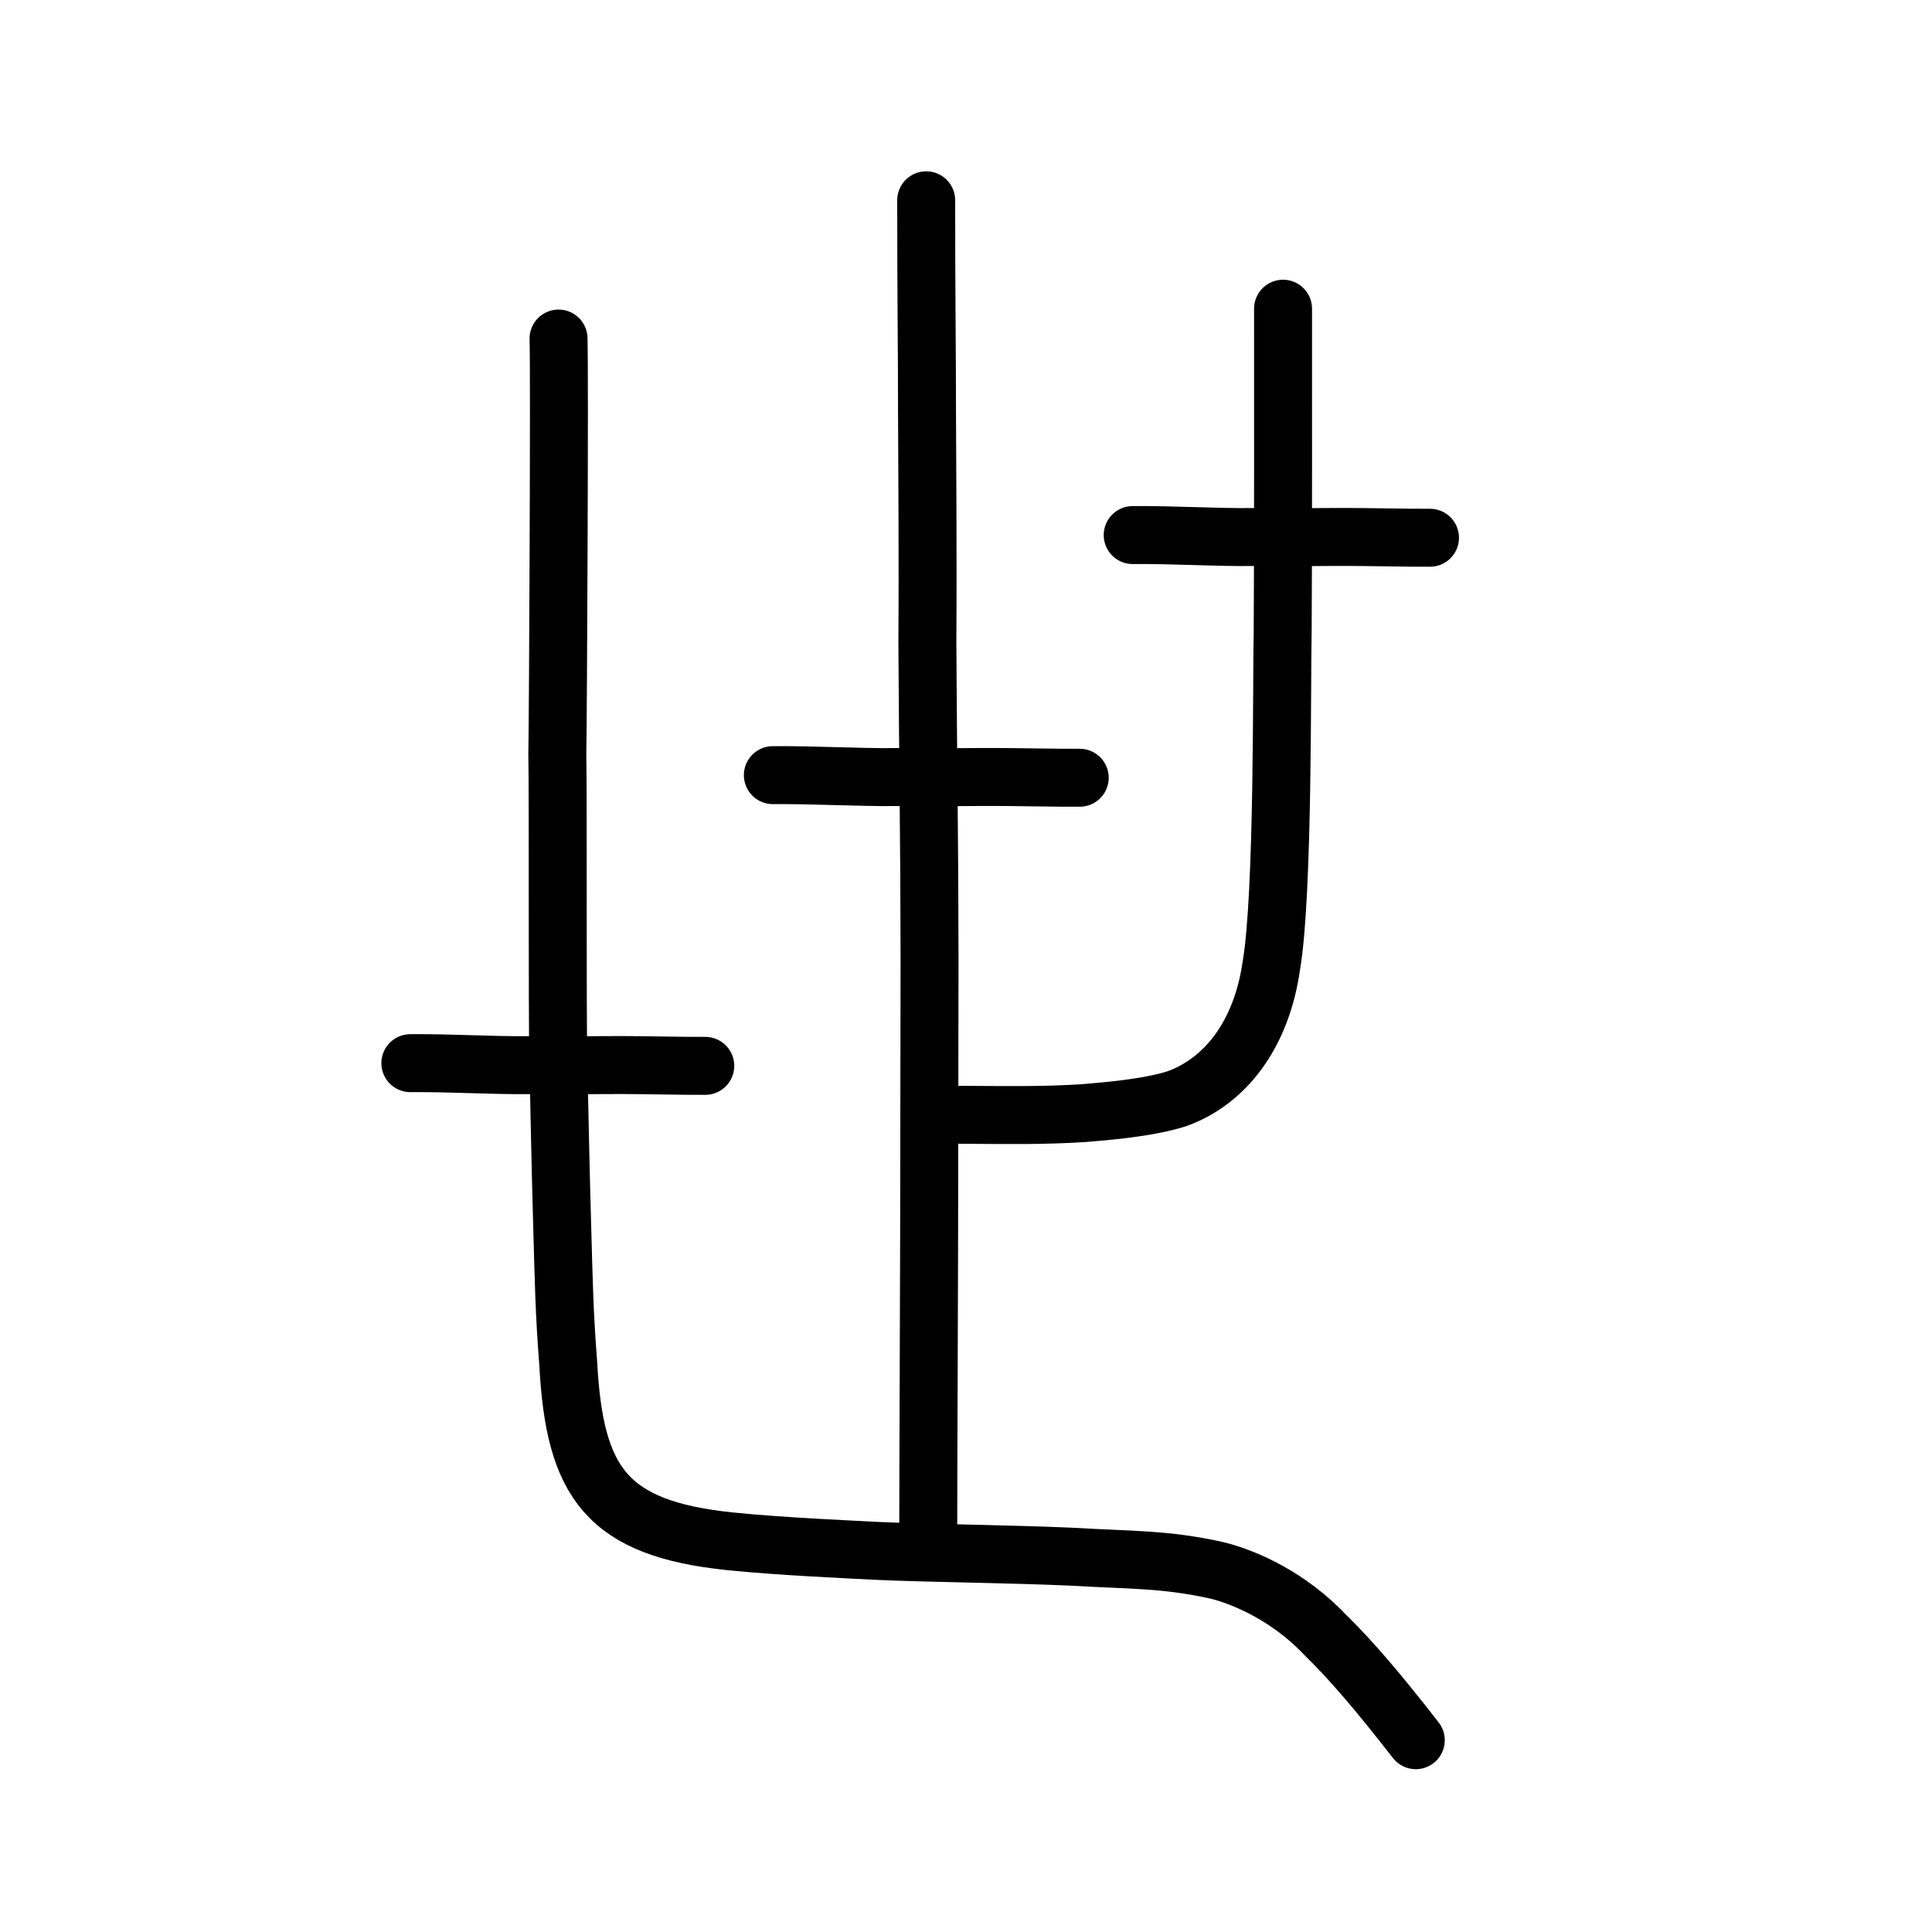 <?xml version="1.0" encoding="UTF-8" standalone="no"?>
<!-- Created with Inkscape (http://www.inkscape.org/) -->

<svg
   xmlns:dc="http://purl.org/dc/elements/1.1/"
   xmlns:cc="http://creativecommons.org/ns#"
   xmlns:rdf="http://www.w3.org/1999/02/22-rdf-syntax-ns#"
   xmlns:svg="http://www.w3.org/2000/svg"
   xmlns="http://www.w3.org/2000/svg"
   xmlns:sodipodi="http://sodipodi.sourceforge.net/DTD/sodipodi-0.dtd"
   xmlns:inkscape="http://www.inkscape.org/namespaces/inkscape"
   width="200px"
   height="200px"
   viewBox="0 0 200 200"
   version="1.1"
   id="SVGRoot"
   inkscape:version="0.92.3 (2405546, 2018-03-11)"
   sodipodi:docname="4e16ss.svg">
  <sodipodi:namedview
     id="base"
     pagecolor="#ffffff"
     bordercolor="#666666"
     borderopacity="1.0"
     inkscape:pageopacity="0.0"
     inkscape:pageshadow="2"
     inkscape:zoom="2"
     inkscape:cx="136.02866"
     inkscape:cy="73.677093"
     inkscape:document-units="px"
     inkscape:current-layer="layer1"
     showgrid="true"
     inkscape:window-width="1080"
     inkscape:window-height="913"
     inkscape:window-x="487"
     inkscape:window-y="73"
     inkscape:window-maximized="0"
     inkscape:snap-global="false">
    <inkscape:grid
       type="xygrid"
       id="grid7349" />
  </sodipodi:namedview>
  <defs
     id="defs6787" />
  <g
     id="layer1"
     inkscape:groupmode="layer"
     inkscape:label="レイヤー 1">
    <path
       style="fill:none;stroke:#000000;stroke-width:6;stroke-linecap:round;stroke-linejoin:round;stroke-miterlimit:4;stroke-dasharray:none;stroke-opacity:1"
       d="m 117.256,55.39 c 4.476,-0.033 8.315,0.244 12.392,0.204 4.657,0.052 6.503,-0.015 9.723,-0.01 1.988,-0.007 6.489,0.103 8.662,0.083"
       id="path4568"
       inkscape:connector-curvature="0"
       sodipodi:nodetypes="cccc"
       inkscape:transform-center-x="1.6982504"
       inkscape:transform-center-y="-1.1009385" />
    <path
       style="opacity:1;vector-effect:none;fill:none;fill-opacity:1;stroke:#000000;stroke-width:6;stroke-linecap:round;stroke-linejoin:miter;stroke-miterlimit:4;stroke-dasharray:none;stroke-dashoffset:0;stroke-opacity:1"
       d="m 95.879,20.734 c -0.01,8.558 0.093,16.915 0.082,21.075 0.014,5.76 0.106,15.692 0.039,24.631 0.074,13.661 0.212,19.65 0.226,32.84 -0.013,9.699 -0.032,18.812 -0.044,29.114 -0.009,7.721 -0.079,19.578 -0.093,31.24"
       id="path6087"
       inkscape:connector-curvature="0"
       sodipodi:nodetypes="cccccc" />
    <path
       style="opacity:1;vector-effect:none;fill:none;fill-opacity:1;stroke:#000000;stroke-width:6;stroke-linecap:round;stroke-linejoin:round;stroke-miterlimit:4;stroke-dasharray:none;stroke-dashoffset:0;stroke-opacity:1"
       d="m 99.504,115.405 c 5.092,0.02 8.184,0.1 12.651,-0.173 2.124,-0.18 6.646,-0.519 9.698,-1.5 4.908,-1.775 8.729,-6.529 9.76,-13.798 1.269,-7.439 1.055,-29.945 1.168,-34.512 0.051,-5.02 0.048,-29.042 0.04,-33.465"
       id="path6146"
       inkscape:connector-curvature="0"
       sodipodi:nodetypes="cccccc" />
    <path
       style="opacity:1;vector-effect:none;fill:none;fill-opacity:1;stroke:#000000;stroke-width:6;stroke-linecap:round;stroke-linejoin:round;stroke-miterlimit:4;stroke-dasharray:none;stroke-dashoffset:0;stroke-opacity:1"
       d="m 146.562,180.146 c -3.959,-5.089 -6.718,-8.309 -9.446,-10.974 -3.591,-3.77 -8.021,-5.844 -11.195,-6.621 -5.385,-1.176 -8.634,-1.031 -15.119,-1.408 -5.726,-0.261 -15.366,-0.377 -19.864,-0.59 -2.874,-0.151 -10.034,-0.455 -15.328,-0.995 -12.829,-1.316 -16.13,-6.093 -16.783,-18.369 -0.424,-5.471 -0.466,-8.534 -0.629,-14.321 -0.148,-5.065 -0.284,-11.57 -0.396,-16.967 -0.121,-5.271 -0.021,-27.539 -0.108,-31.773 0.08,-3.973 0.239,-39.853 0.127,-43.081"
       id="path6146-5"
       inkscape:connector-curvature="0"
       sodipodi:nodetypes="ccccccccccc" />
    <path
       style="fill:none;stroke:#000000;stroke-width:6;stroke-linecap:round;stroke-linejoin:round;stroke-miterlimit:4;stroke-dasharray:none;stroke-opacity:1"
       d="m 80.006,80.244 c 4.619,-0.032 8.582,0.237 12.79,0.198 4.806,0.051 6.712,-0.014 10.036,-0.01 2.051,-0.007 6.697,0.1 8.941,0.08"
       id="path4568-2"
       inkscape:connector-curvature="0"
       sodipodi:nodetypes="cccc"
       inkscape:transform-center-x="1.7528188"
       inkscape:transform-center-y="-1.0690818" />
    <path
       style="fill:none;stroke:#000000;stroke-width:6;stroke-linecap:round;stroke-linejoin:round;stroke-miterlimit:4;stroke-dasharray:none;stroke-opacity:1"
       d="m 42.48,110.058 c 4.44,-0.033 8.248,0.246 12.292,0.205 4.619,0.052 6.451,-0.015 9.645,-0.01 1.972,-0.007 6.437,0.104 8.593,0.084"
       id="path4568-8"
       inkscape:connector-curvature="0"
       sodipodi:nodetypes="cccc"
       inkscape:transform-center-x="1.684623"
       inkscape:transform-center-y="-1.1091892" />
  </g>
</svg>
